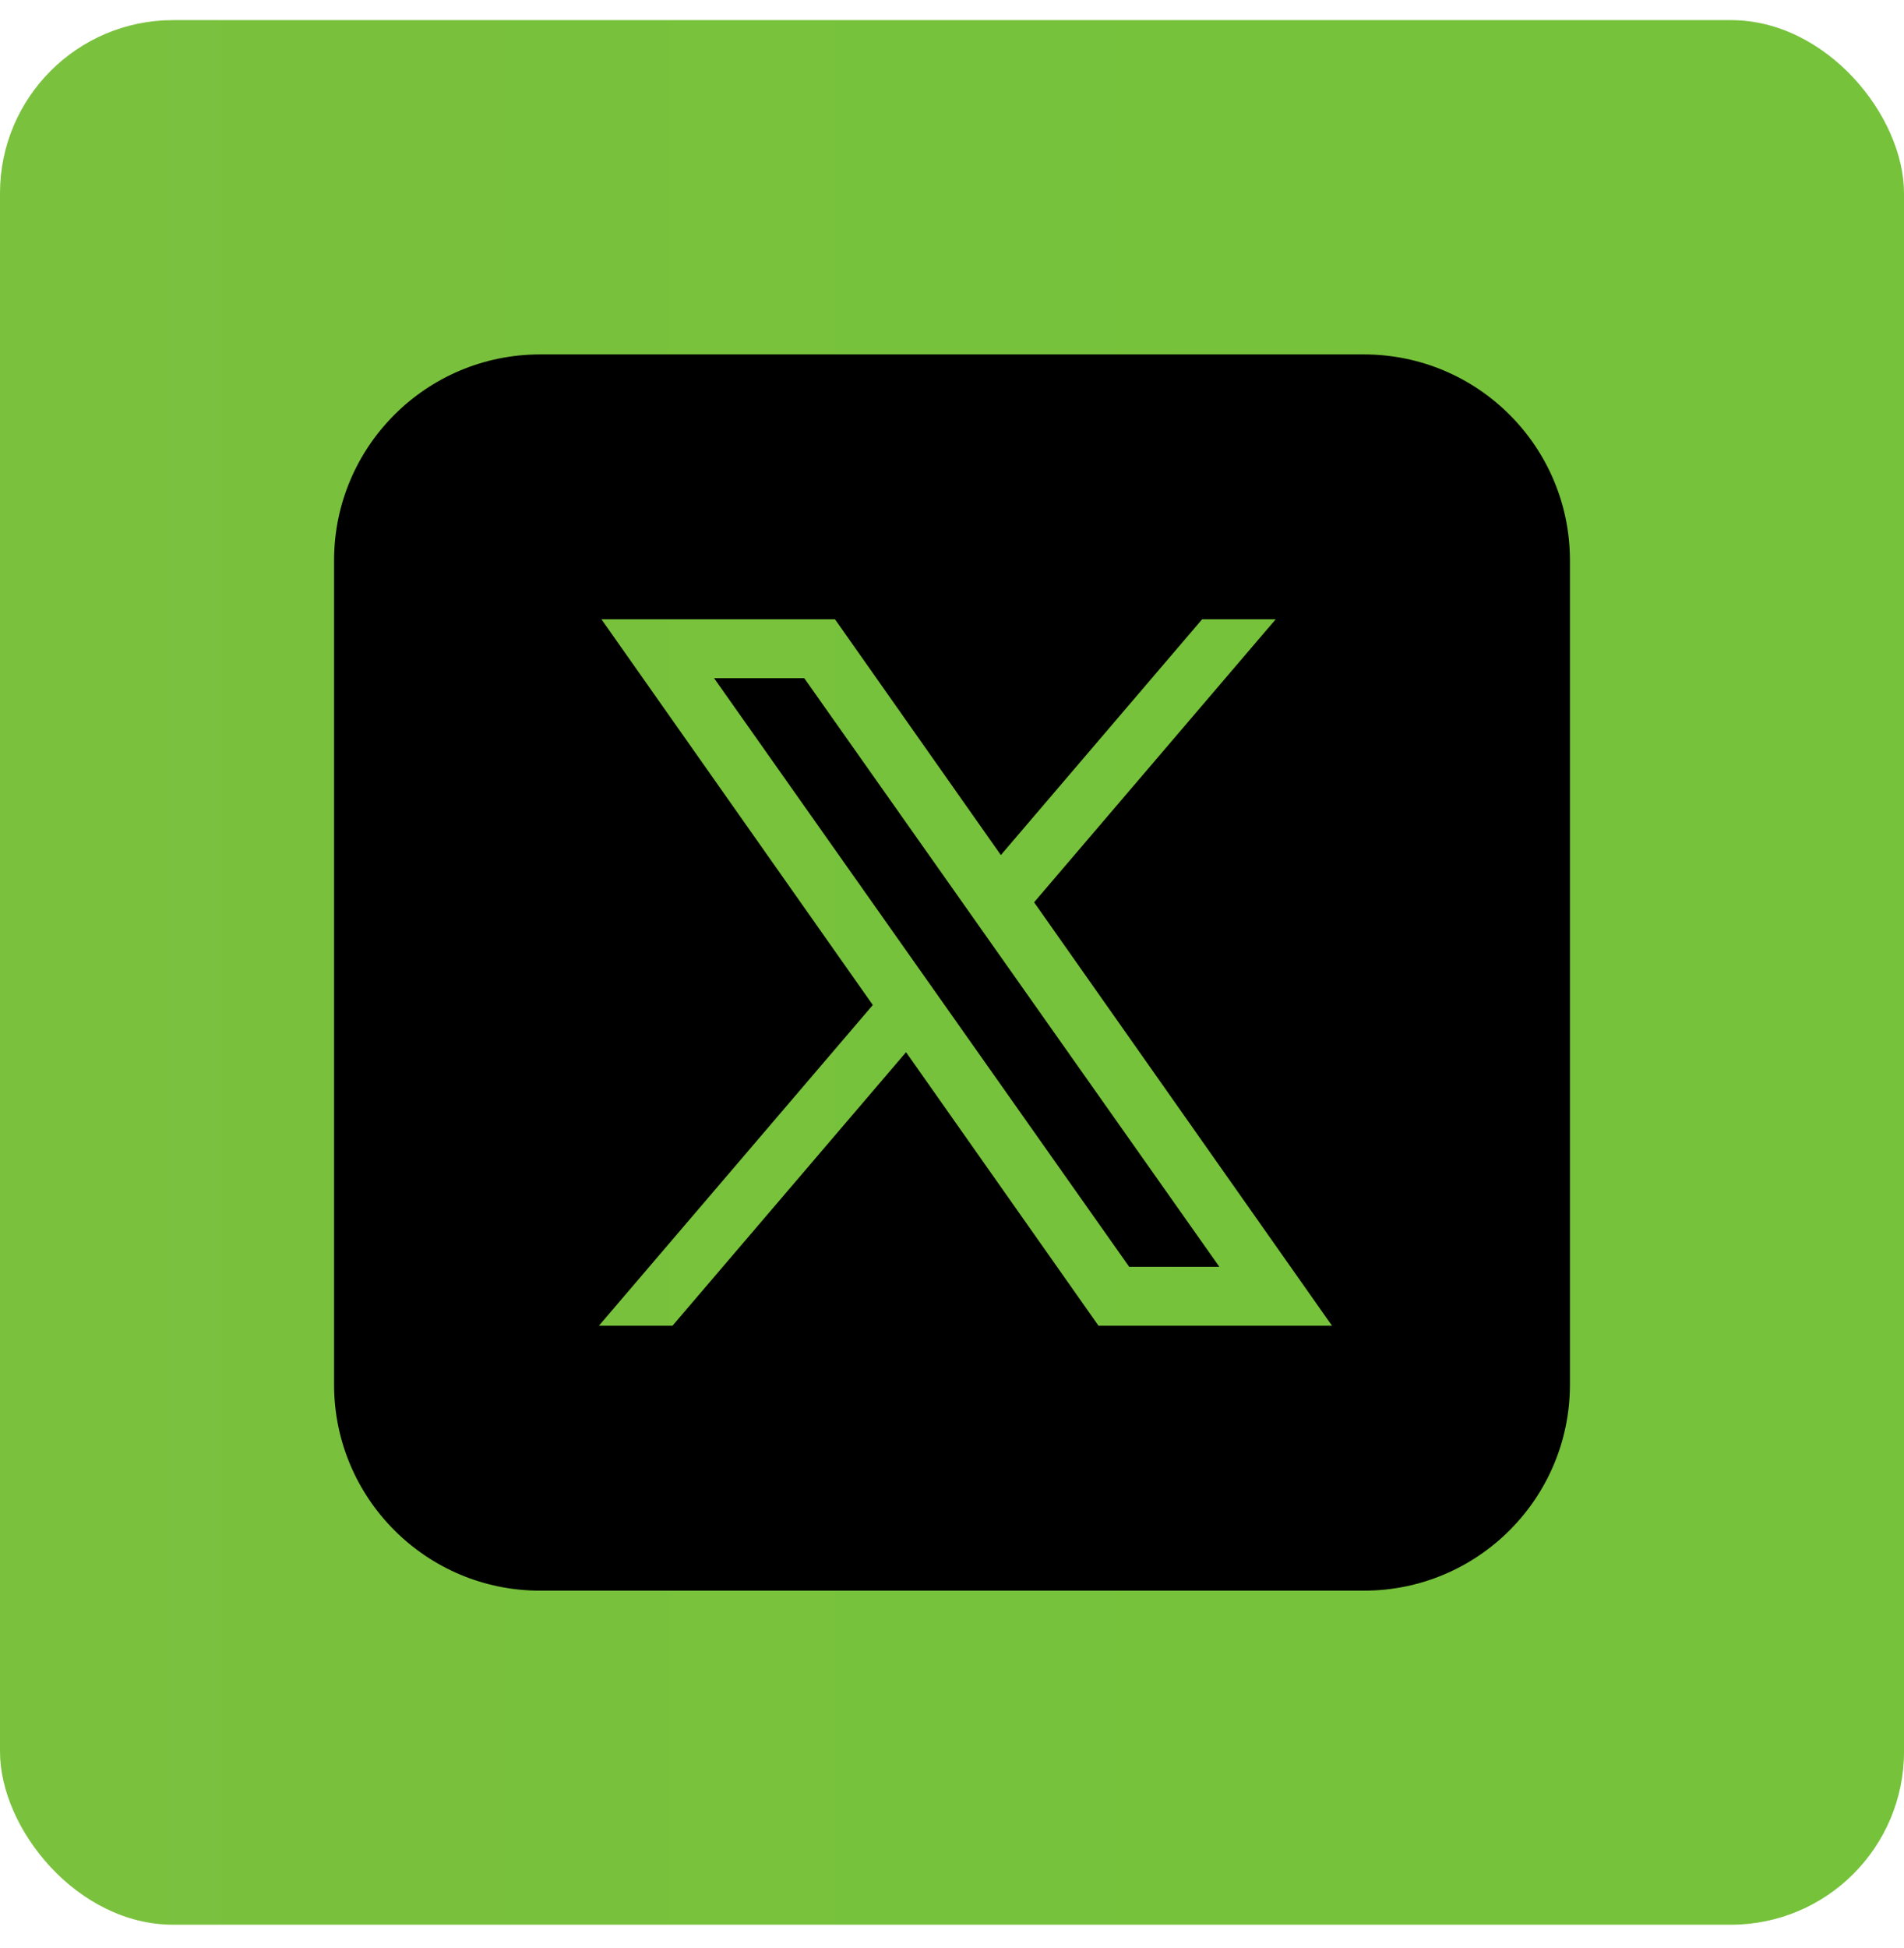 <svg width="44" height="45" viewBox="0 0 44 45" fill="none" xmlns="http://www.w3.org/2000/svg">
<rect y="0.465" width="44" height="44" rx="4" fill="url(#paint0_linear_388_826)"/>
<path d="M12.48 8.188C9.851 8.188 7.72 10.319 7.72 12.947V31.988C7.72 34.616 9.851 36.748 12.48 36.748H31.52C34.149 36.748 36.28 34.616 36.28 31.988V12.947C36.28 10.319 34.149 8.188 31.52 8.188H12.48ZM13.899 14.307H19.296L23.129 19.754L27.78 14.307H29.48L23.897 20.845L30.782 30.628H25.386L20.938 24.308L15.54 30.628H13.84L20.17 23.218L13.899 14.307ZM16.502 15.668L26.095 29.267H28.179L18.586 15.668H16.502Z" fill="black"/>
<defs>
<linearGradient id="paint0_linear_388_826" x1="0" y1="22.465" x2="44" y2="22.465" gradientUnits="userSpaceOnUse">
<stop stop-color="#7AC13E"/>
<stop offset="0.702" stop-color="#76C23B"/>
</linearGradient>
</defs>
</svg>
